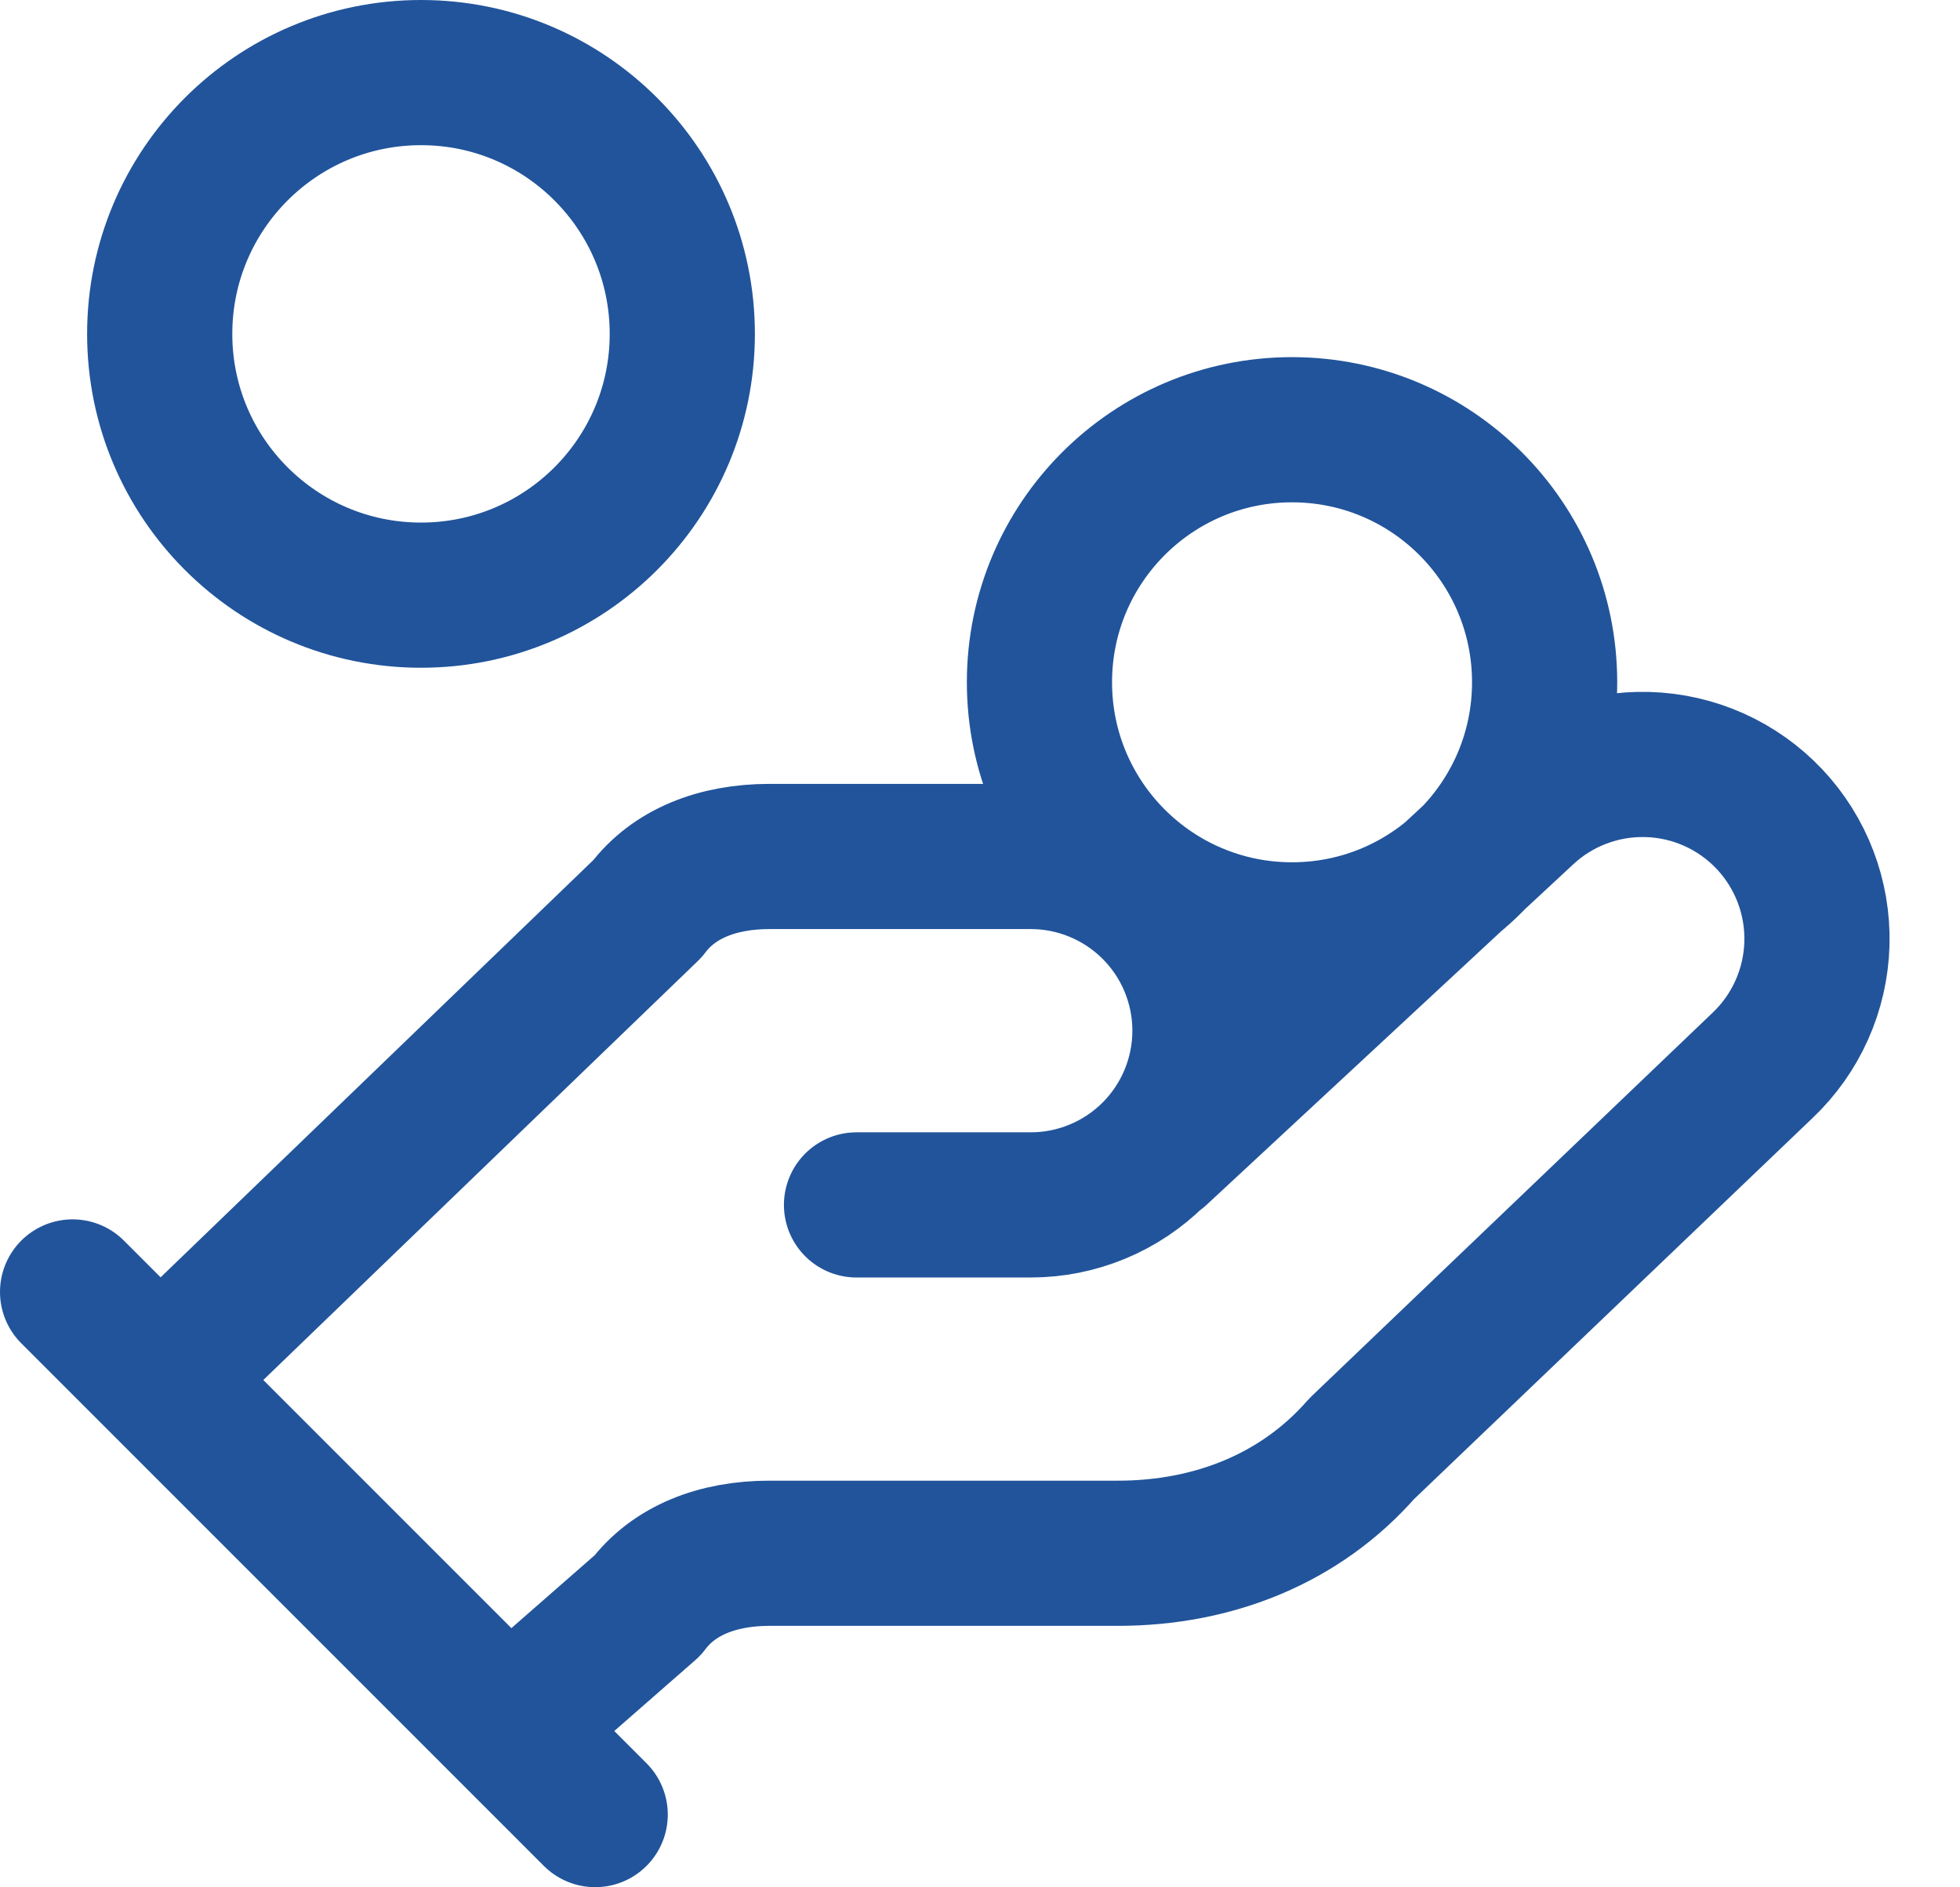 <svg width="27" height="26" viewBox="0 0 27 26" fill="none" xmlns="http://www.w3.org/2000/svg">
<path d="M11.799 16.599H14.199C14.835 16.599 15.446 16.346 15.896 15.896C16.346 15.446 16.599 14.835 16.599 14.199C16.599 13.562 16.346 12.952 15.896 12.502C15.446 12.052 14.835 11.799 14.199 11.799H10.599C9.879 11.799 9.279 12.039 8.919 12.519L2.2 18.998M6.999 23.798L8.919 22.118C9.279 21.638 9.879 21.398 10.599 21.398H15.399C16.718 21.398 17.918 20.918 18.758 19.958L24.278 14.679C24.741 14.241 25.011 13.637 25.029 13.001C25.047 12.364 24.811 11.746 24.374 11.283C23.936 10.82 23.333 10.55 22.696 10.532C22.059 10.514 21.441 10.749 20.978 11.187L15.939 15.867M1 17.798L8.199 24.998M21.278 9.399C21.278 11.321 19.72 12.879 17.798 12.879C15.877 12.879 14.319 11.321 14.319 9.399C14.319 7.477 15.877 5.92 17.798 5.92C19.72 5.92 21.278 7.477 21.278 9.399ZM9.399 4.6C9.399 6.588 7.788 8.199 5.8 8.199C3.812 8.199 2.2 6.588 2.2 4.6C2.2 2.612 3.812 1 5.8 1C7.788 1 9.399 2.612 9.399 4.6Z" stroke="#21549B" stroke-width="2" stroke-linecap="round" stroke-linejoin="round"/>
</svg>
